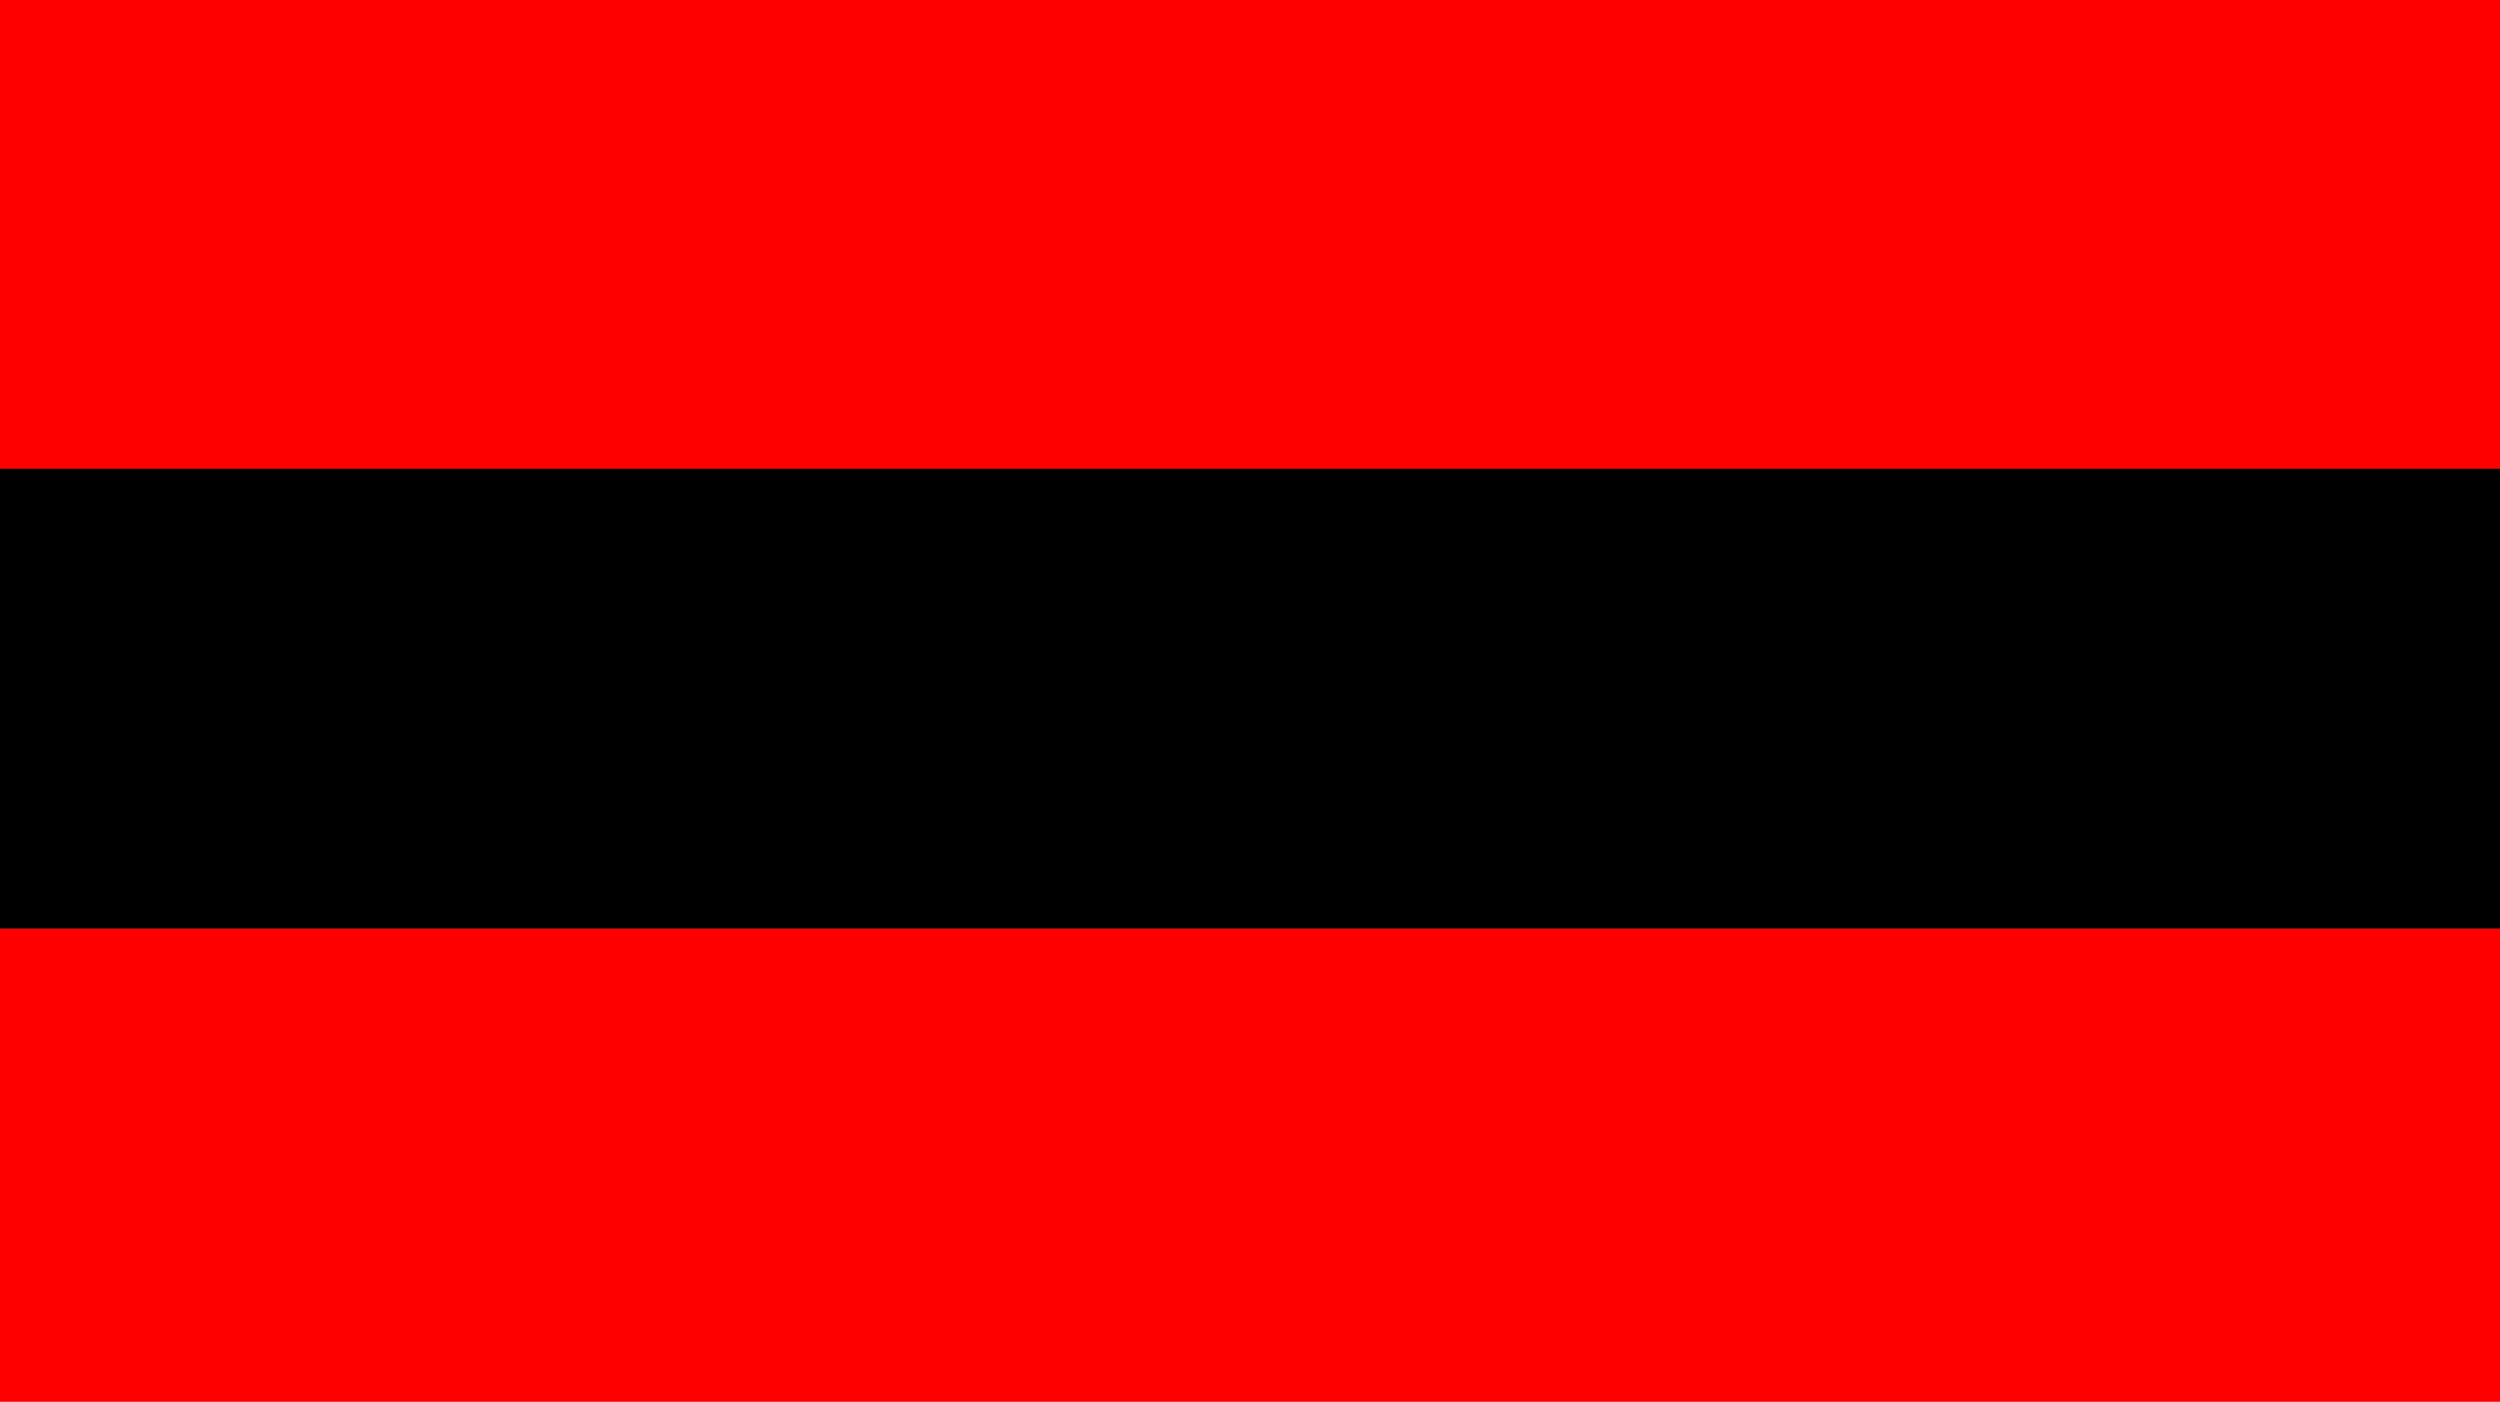 <?xml version="1.0" encoding="UTF-8" standalone="no"?>
<!-- Created with Inkscape (http://www.inkscape.org/) -->

<svg
   xmlns:dc="http://purl.org/dc/elements/1.1/"
   xmlns:cc="http://creativecommons.org/ns#"
   xmlns:rdf="http://www.w3.org/1999/02/22-rdf-syntax-ns#"
   xmlns:svg="http://www.w3.org/2000/svg"
   xmlns="http://www.w3.org/2000/svg"
   version="1.1"
   width="280"
   height="157"
   id="svg2">
  <defs
     id="defs4" />
  <g
     transform="translate(0,-895.362)"
     id="layer1">
    <rect
       width="280"
       height="53.039"
       x="0"
       y="-1052.362"
       transform="scale(1,-1)"
       id="rect3002"
       style="fill:#fe0000;fill-opacity:1;stroke:none" />
    <rect
       width="280"
       height="53.74"
       x="0"
       y="-949.102"
       transform="scale(1,-1)"
       id="rect2998"
       style="fill:#fe0000;fill-opacity:1;stroke:none" />
    <rect
       width="280"
       height="51.504"
       x="0"
       y="-999.367"
       transform="scale(1,-1)"
       id="rect3000"
       style="fill:#000000;fill-opacity:1;stroke:none" />
  </g>
</svg>
